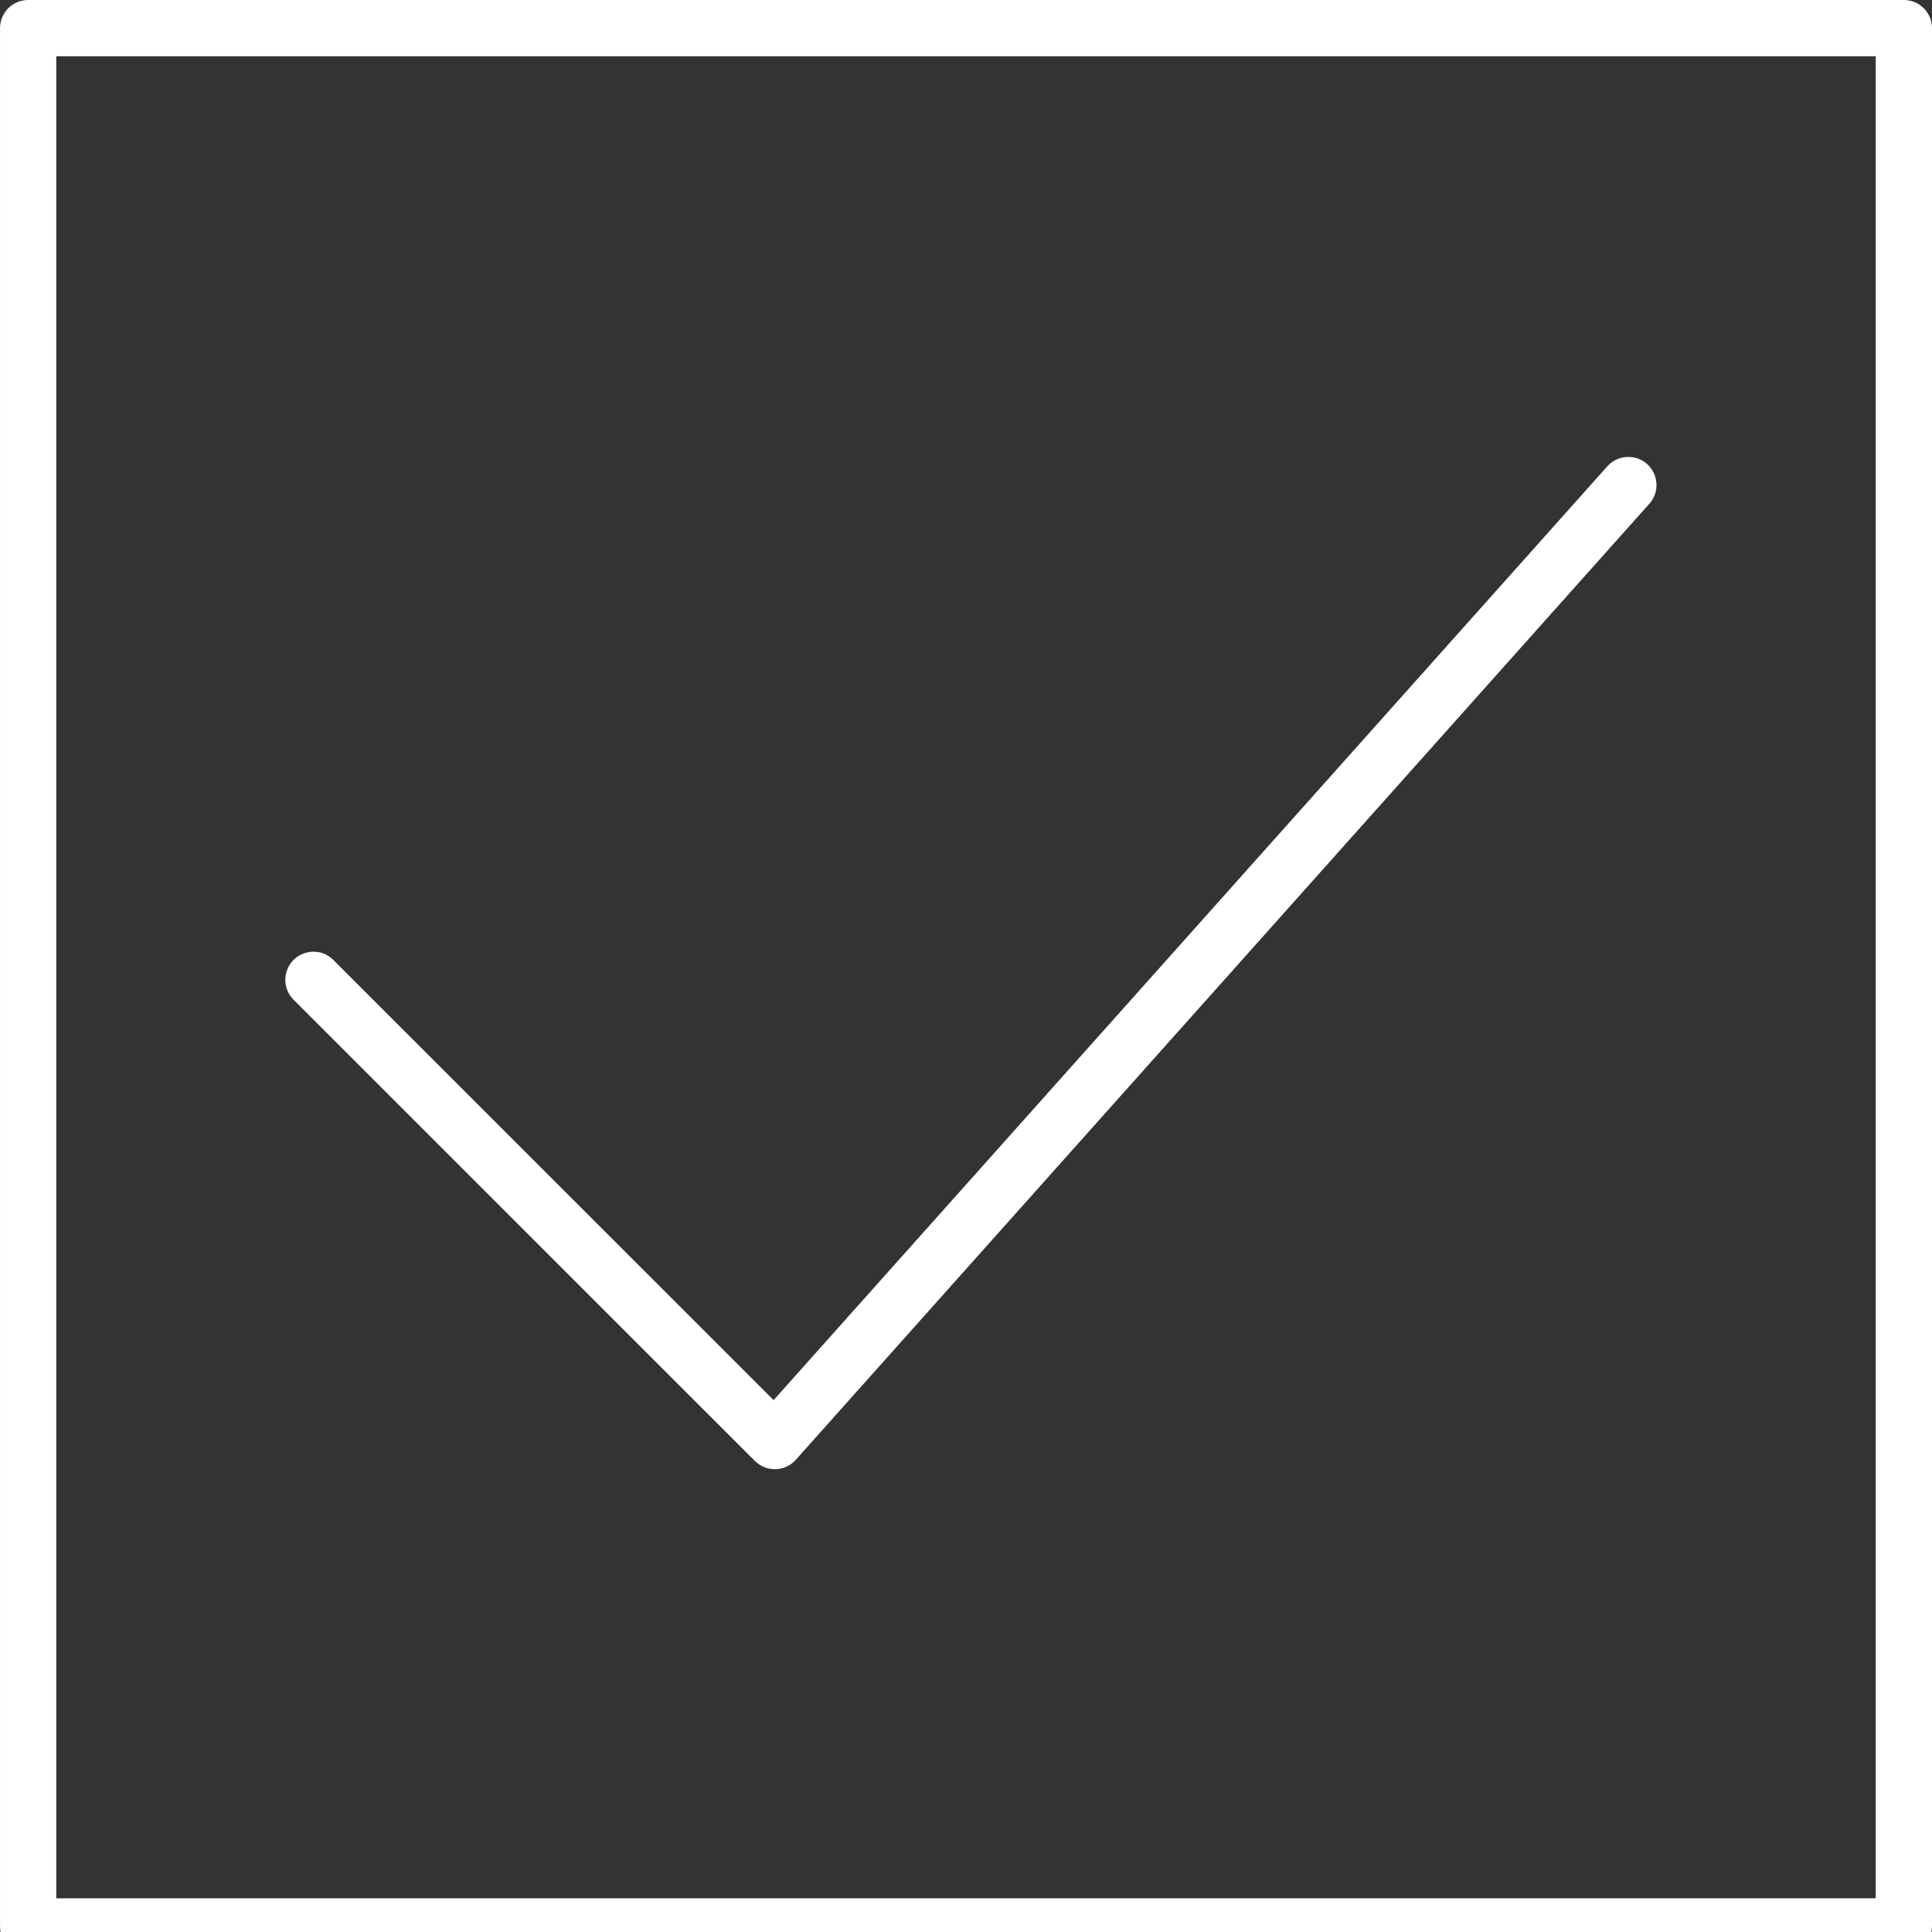 <?xml version="1.0" encoding="UTF-8"?> <svg xmlns="http://www.w3.org/2000/svg" viewBox="1950 2450 100 100" width="100" height="100" data-guides="{&quot;vertical&quot;:[],&quot;horizontal&quot;:[]}"><rect x="1950" y="2450" width="100" height="100" fill="#333333" stroke="none"/><path fill="#ffffff" stroke="none" fill-opacity="1" stroke-width="1" stroke-opacity="1" color="rgb(51, 51, 51)" fill-rule="evenodd" font-size-adjust="none" id="tSvg156f8fa3738" title="Path 1" d="M 1989.073 2525.619 C 1989.347 2525.892 1989.717 2526.045 1990.103 2526.045C 1990.117 2526.045 1990.13 2526.045 1990.144 2526.045C 1990.544 2526.034 1990.923 2525.858 1991.189 2525.559C 2005.924 2509.055 2020.658 2492.552 2035.393 2476.048C 2036.118 2475.192 2035.644 2473.872 2034.54 2473.673C 2034.055 2473.585 2033.558 2473.749 2033.22 2474.108C 2018.827 2490.229 2004.435 2506.349 1990.042 2522.47C 1982.446 2514.876 1974.85 2507.281 1967.254 2499.687C 1966.461 2498.894 1965.108 2499.258 1964.818 2500.34C 1964.683 2500.843 1964.827 2501.379 1965.195 2501.747C 1973.154 2509.704 1981.114 2517.662 1989.073 2525.619Z"></path><path fill="#ffffff" stroke="none" fill-opacity="1" stroke-width="1" stroke-opacity="1" color="rgb(51, 51, 51)" fill-rule="evenodd" font-size-adjust="none" id="tSvg18cdd2f461e" title="Path 2" d="M 2048.544 2450 C 2016.182 2450 1983.819 2450 1951.457 2450C 1950.653 2450 1950.001 2450.652 1950.001 2451.457C 1950.001 2484.209 1950.001 2516.96 1950.001 2549.712C 1950.001 2550.517 1950.653 2551.169 1951.457 2551.169C 1983.819 2551.169 2016.182 2551.169 2048.544 2551.169C 2049.349 2551.169 2050 2550.517 2050 2549.712C 2050 2516.96 2050 2484.209 2050 2451.457C 2050 2450.652 2049.349 2450 2048.544 2450ZM 2047.088 2548.255 C 2015.696 2548.255 1984.305 2548.255 1952.913 2548.255C 1952.913 2516.474 1952.913 2484.693 1952.913 2452.912C 1984.305 2452.912 2015.696 2452.912 2047.088 2452.912C 2047.088 2484.693 2047.088 2516.474 2047.088 2548.255Z"></path><defs></defs></svg> 